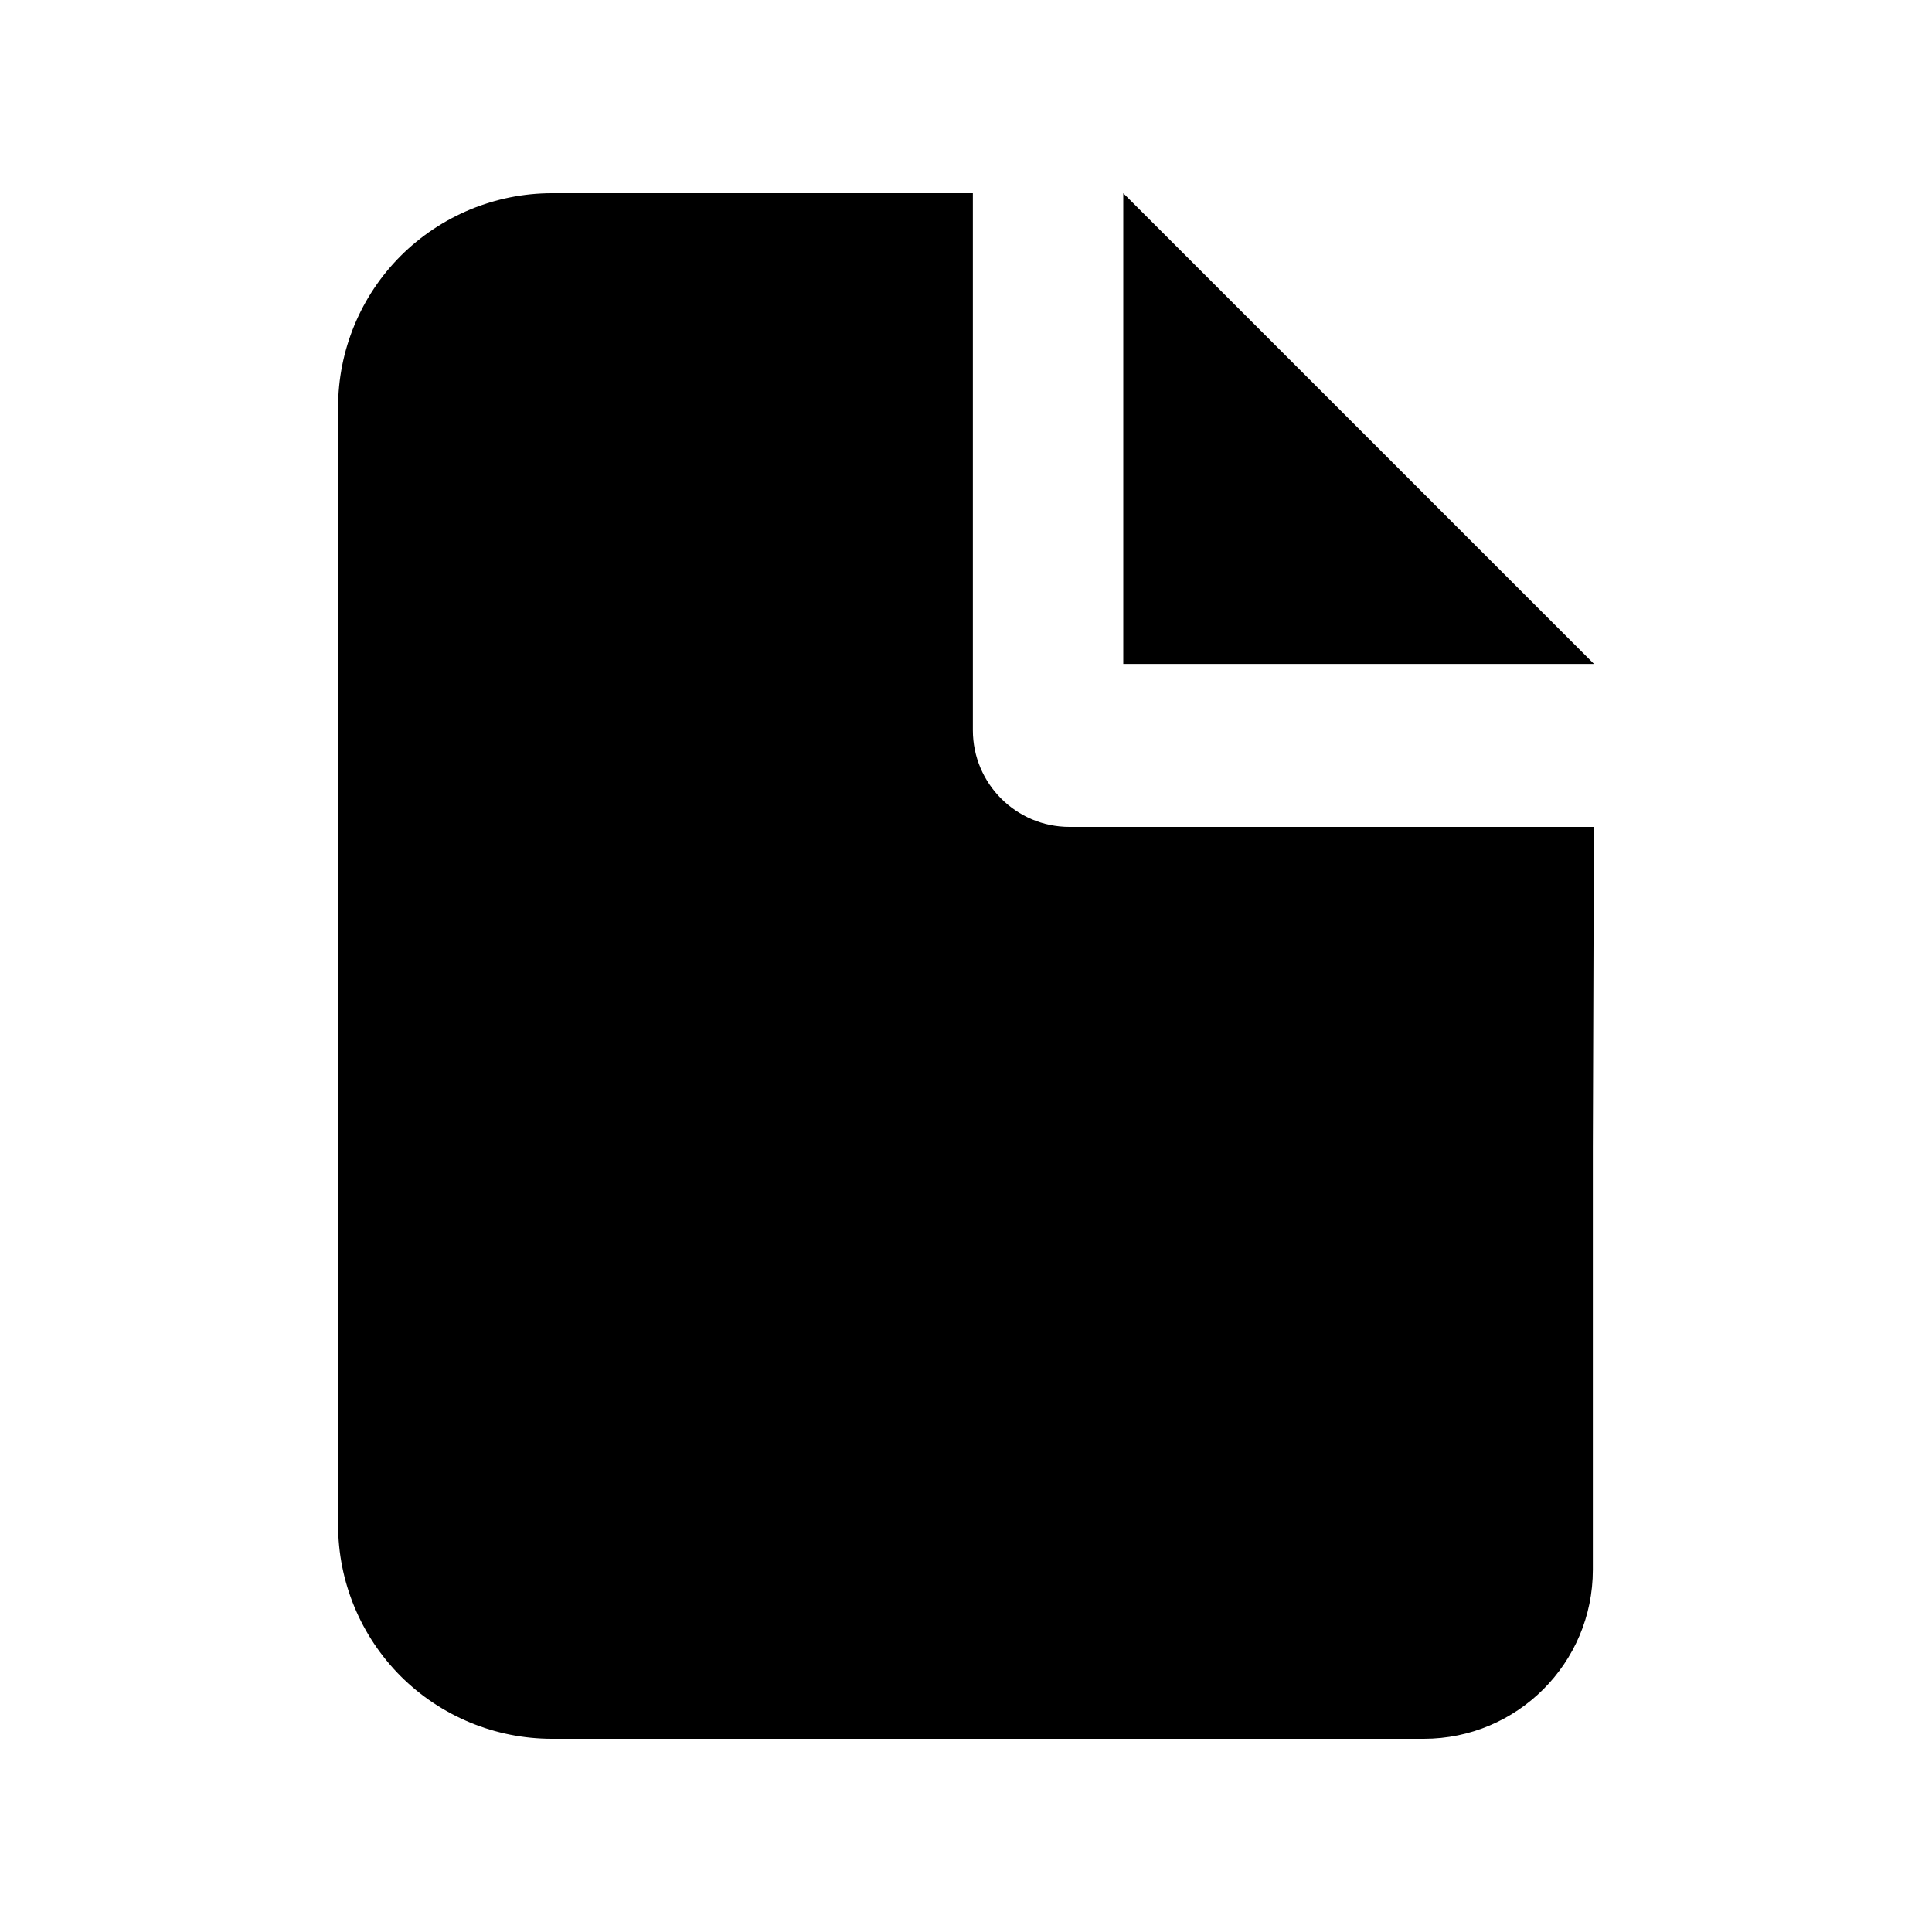 <svg width="20" height="20" viewBox="0 0 20 20" fill="none" xmlns="http://www.w3.org/2000/svg">
<path fill-rule="evenodd" clip-rule="evenodd" d="M5.714 2C5.127 2 4.564 2.234 4.148 2.649C3.733 3.064 3.5 3.628 3.5 4.215L3.5 15.786C3.5 16.373 3.733 16.936 4.148 17.352C4.564 17.767 5.127 18 5.714 18H5.867H14.739C15.705 18 16.489 17.217 16.489 16.25L16.489 11.88L16.5 8.56H11.071C10.519 8.56 10.071 8.112 10.071 7.56V2H5.714ZM16.501 6.873L11.628 2V6.873H16.501Z" fill="black"/>
</svg>
